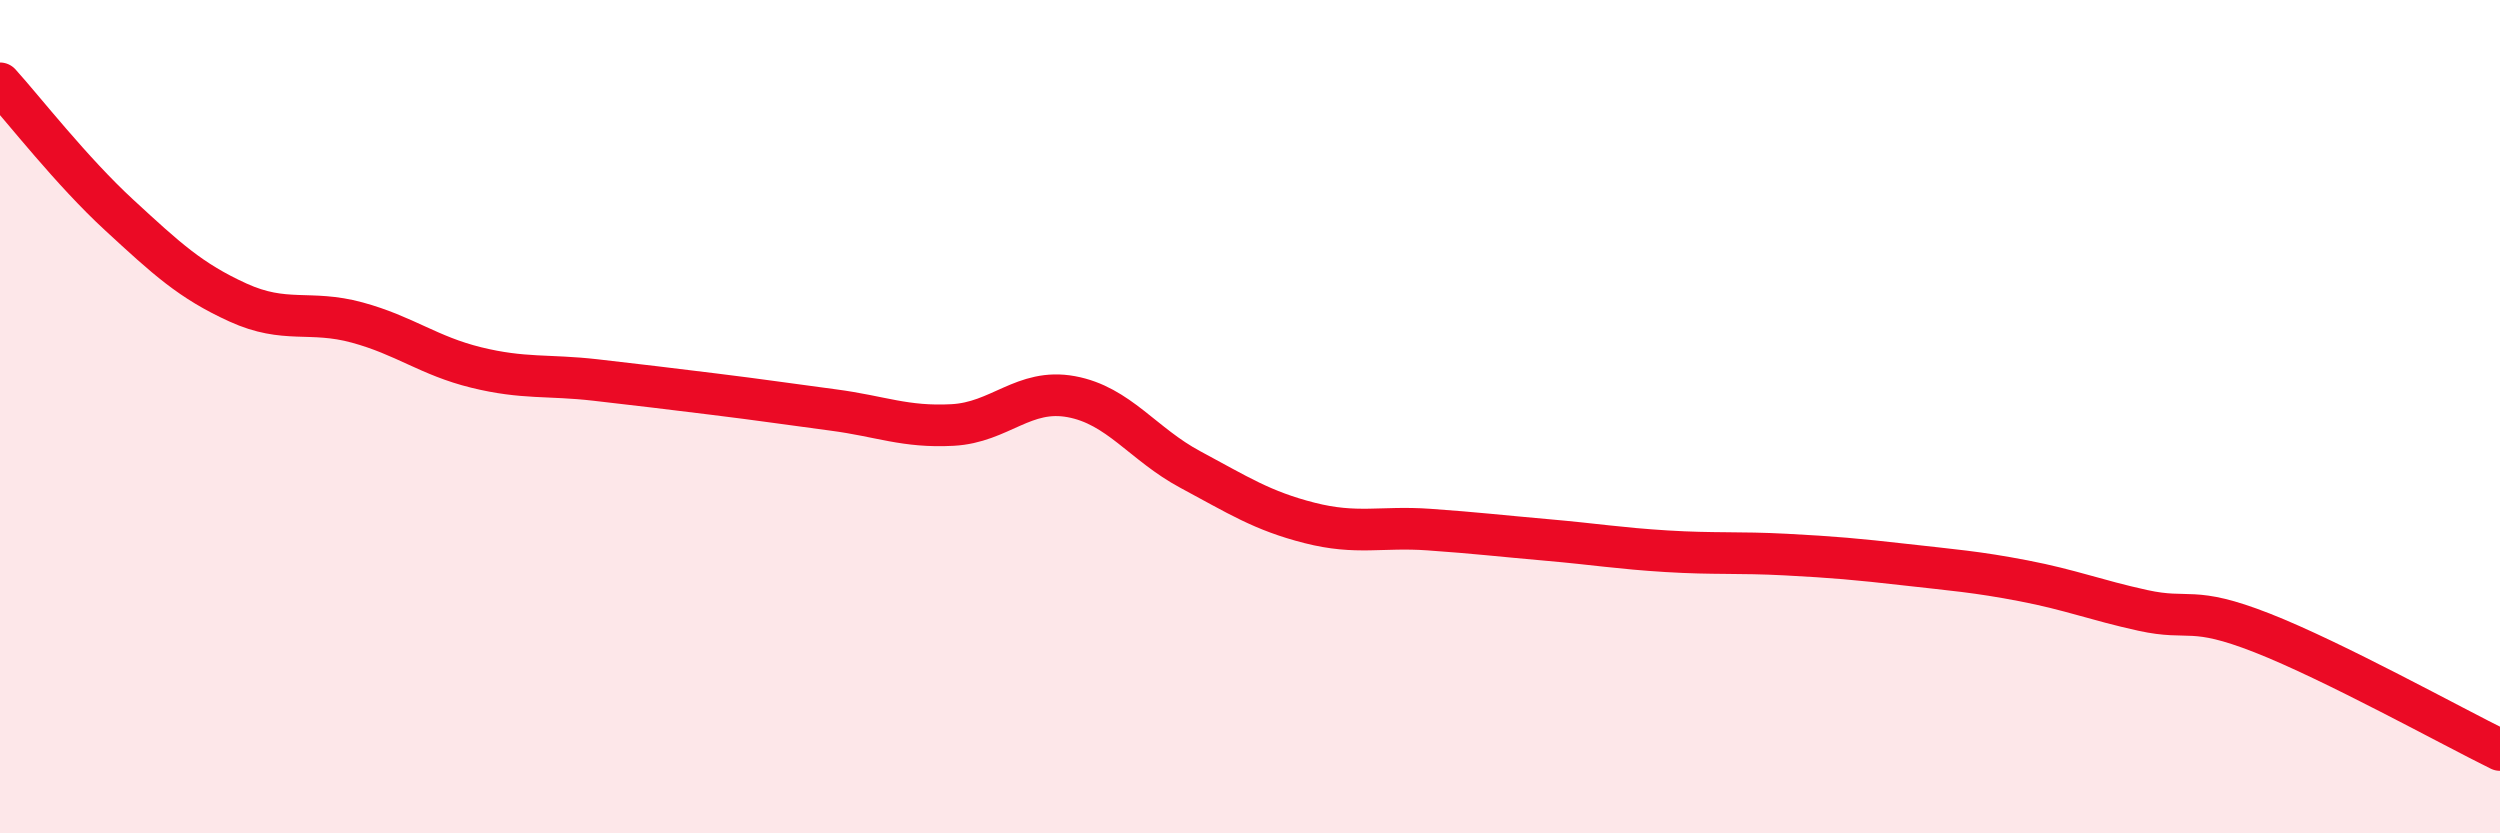 
    <svg width="60" height="20" viewBox="0 0 60 20" xmlns="http://www.w3.org/2000/svg">
      <path
        d="M 0,2 C 0.57,2.63 1.72,4.11 2.86,5.16 C 4,6.21 4.57,6.74 5.71,7.26 C 6.85,7.78 7.43,7.43 8.57,7.74 C 9.71,8.05 10.29,8.54 11.43,8.82 C 12.57,9.1 13.15,8.99 14.29,9.12 C 15.43,9.25 16,9.32 17.14,9.46 C 18.28,9.6 18.86,9.69 20,9.84 C 21.14,9.99 21.72,10.26 22.86,10.2 C 24,10.14 24.57,9.31 25.71,9.52 C 26.85,9.73 27.43,10.66 28.57,11.27 C 29.71,11.88 30.29,12.26 31.43,12.55 C 32.57,12.84 33.15,12.63 34.29,12.71 C 35.43,12.79 36,12.86 37.14,12.96 C 38.28,13.06 38.86,13.16 40,13.23 C 41.14,13.3 41.72,13.25 42.86,13.31 C 44,13.37 44.57,13.42 45.71,13.55 C 46.85,13.68 47.43,13.72 48.57,13.94 C 49.71,14.16 50.29,14.4 51.43,14.65 C 52.57,14.9 52.58,14.52 54.29,15.19 C 56,15.86 58.86,17.44 60,18L60 20L0 20Z"
        fill="#EB0A25"
        opacity="0.1"
        stroke-linecap="round"
        stroke-linejoin="round"
      />
      <path
        d="M 0,2 C 0.57,2.63 1.72,4.11 2.86,5.16 C 4,6.21 4.57,6.74 5.71,7.26 C 6.85,7.78 7.43,7.43 8.57,7.74 C 9.71,8.05 10.29,8.54 11.43,8.82 C 12.57,9.1 13.15,8.99 14.29,9.12 C 15.43,9.25 16,9.32 17.14,9.46 C 18.28,9.6 18.86,9.69 20,9.84 C 21.14,9.99 21.72,10.26 22.86,10.2 C 24,10.14 24.57,9.31 25.71,9.52 C 26.85,9.73 27.43,10.66 28.57,11.27 C 29.71,11.88 30.29,12.26 31.43,12.55 C 32.57,12.84 33.15,12.63 34.29,12.71 C 35.43,12.79 36,12.86 37.14,12.96 C 38.28,13.06 38.86,13.16 40,13.23 C 41.14,13.3 41.72,13.25 42.86,13.31 C 44,13.37 44.57,13.42 45.71,13.55 C 46.85,13.68 47.43,13.72 48.57,13.94 C 49.71,14.16 50.29,14.4 51.43,14.65 C 52.57,14.9 52.58,14.52 54.29,15.19 C 56,15.86 58.86,17.44 60,18"
        stroke="#EB0A25"
        stroke-width="1"
        fill="none"
        stroke-linecap="round"
        stroke-linejoin="round"
      />
    </svg>
  